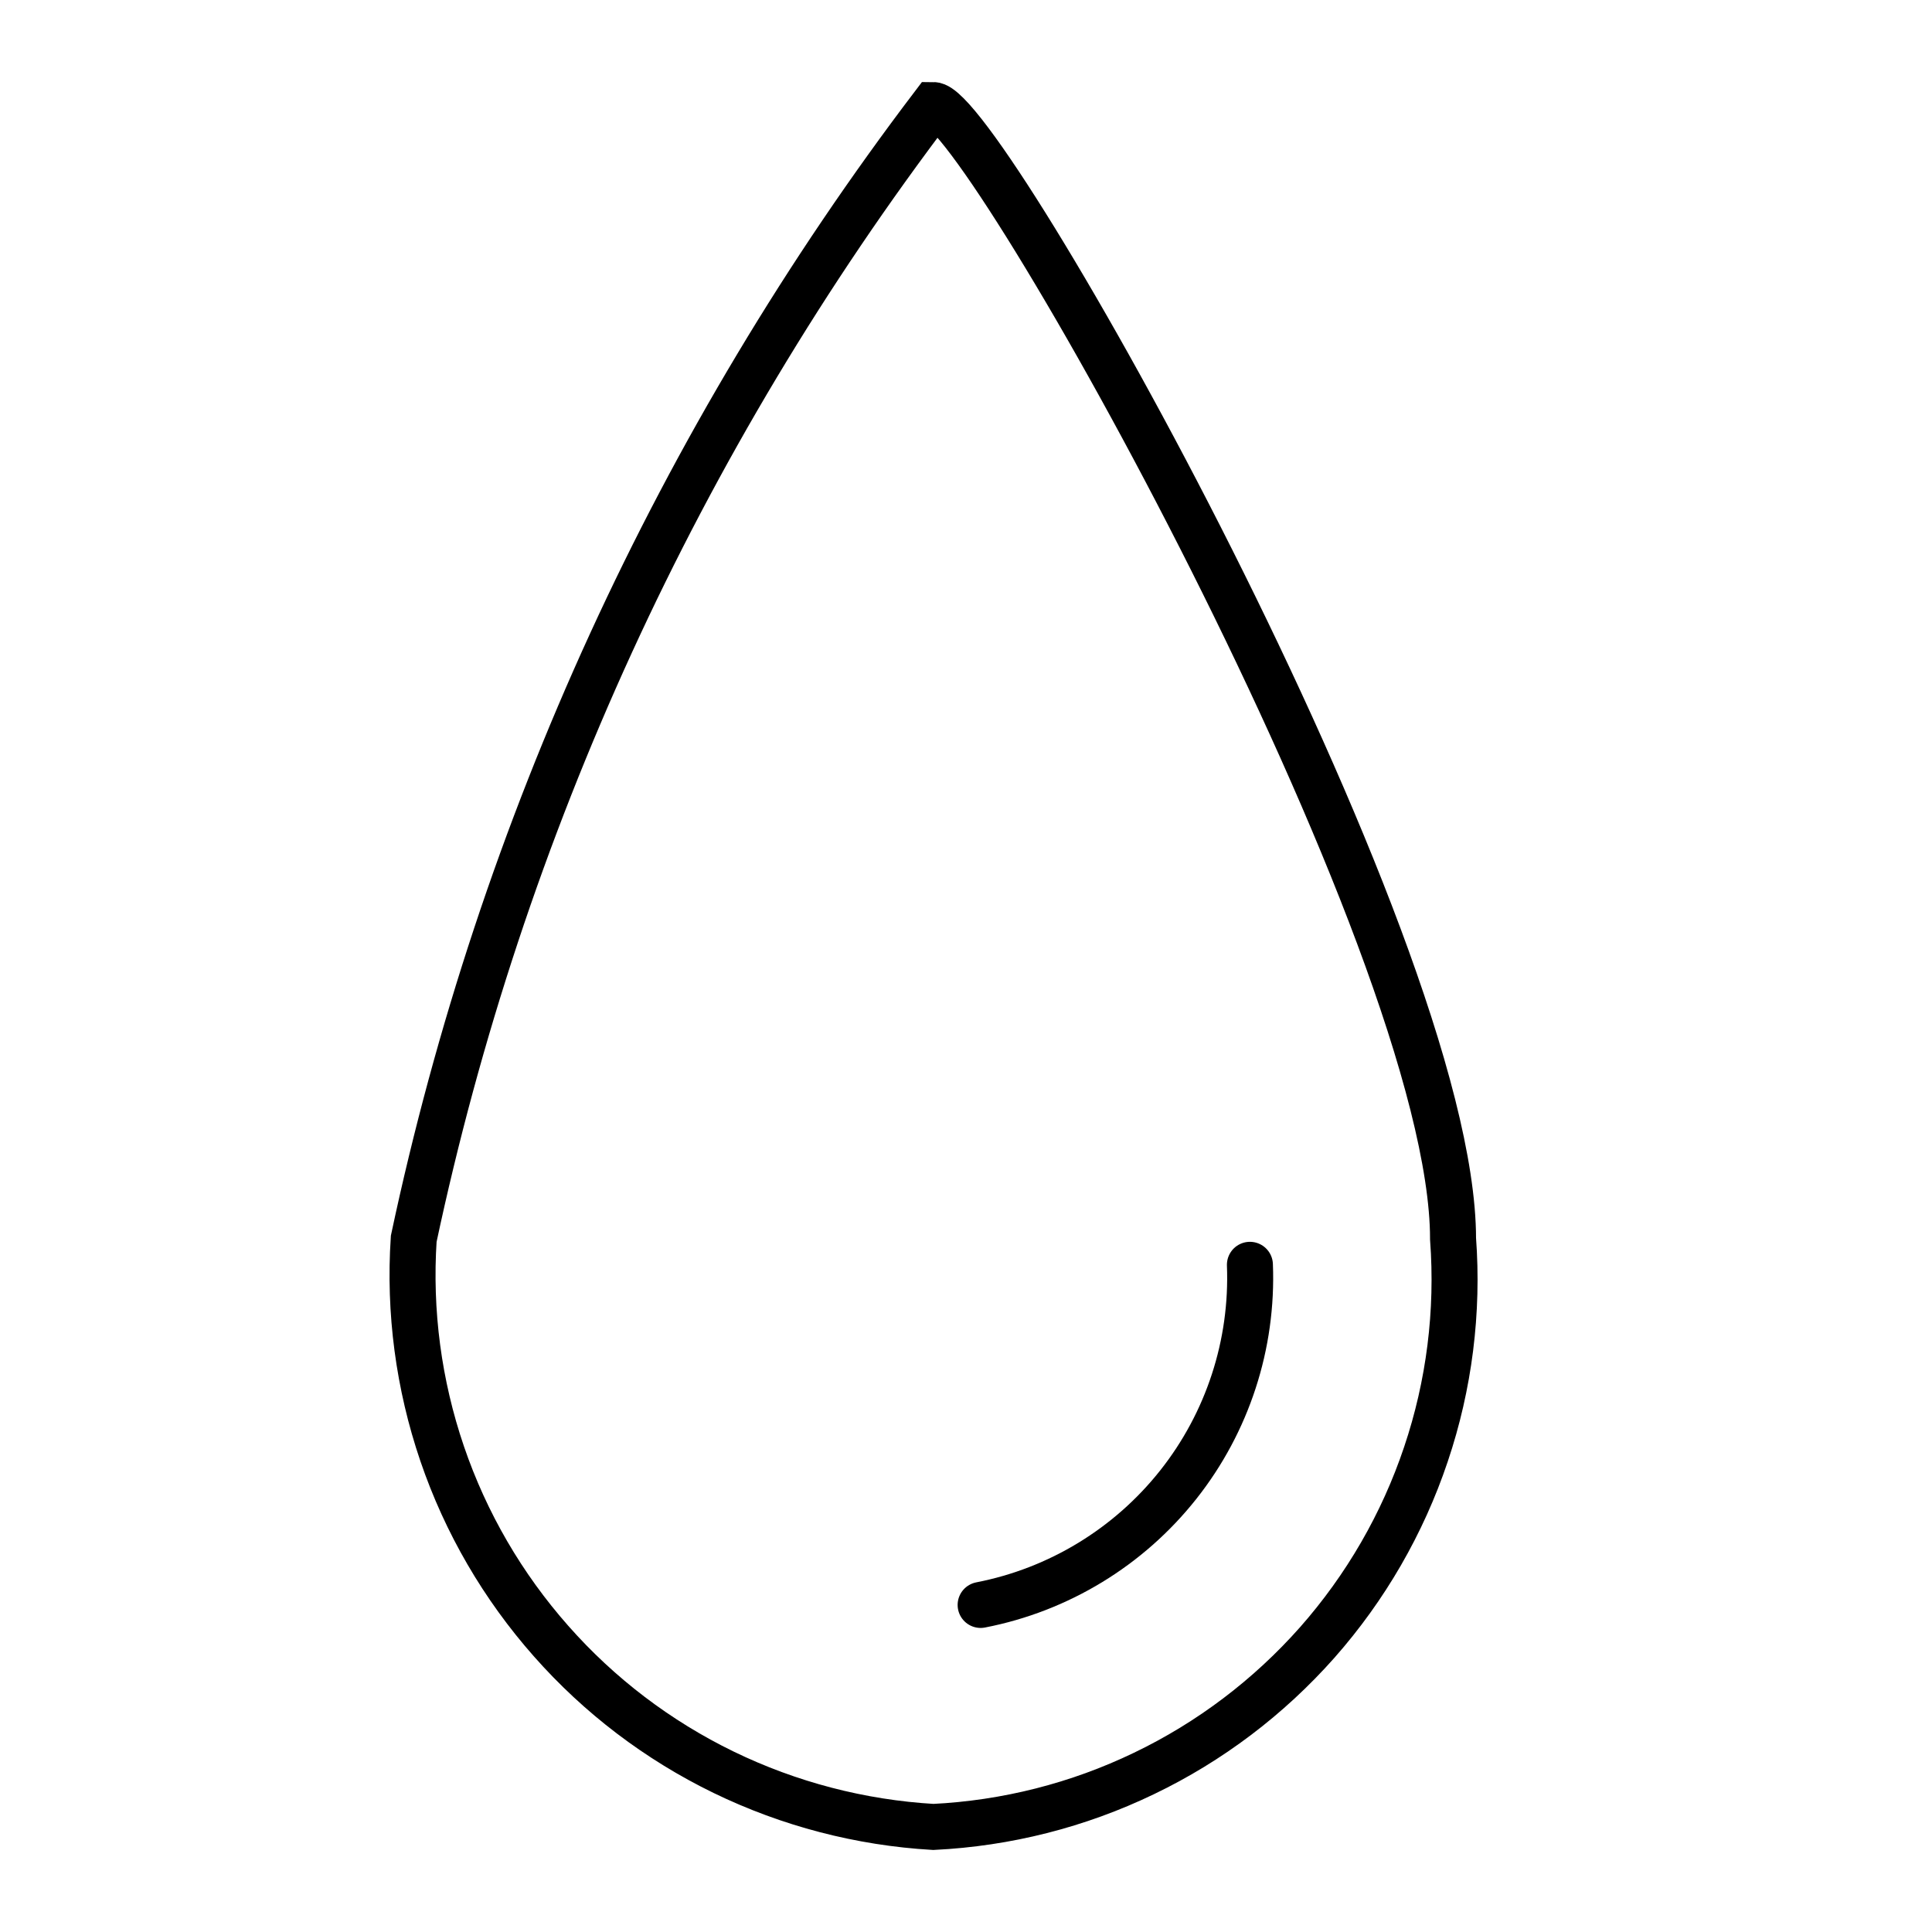 <svg xmlns="http://www.w3.org/2000/svg" fill="none" viewBox="0 0 21 21" height="21" width="21">
<g clip-path="url(#clip0_2186_947)">
<path stroke-miterlimit="10" stroke-width="0.5" stroke="black" d="M15.794 13.465C15.853 14.258 15.753 15.055 15.499 15.808C15.246 16.562 14.844 17.257 14.318 17.853C13.791 18.448 13.151 18.933 12.434 19.277C11.718 19.622 10.94 19.819 10.145 19.858C9.354 19.812 8.579 19.61 7.866 19.264C7.152 18.917 6.515 18.433 5.99 17.838C5.465 17.244 5.062 16.552 4.806 15.801C4.55 15.05 4.445 14.257 4.497 13.465C5.449 8.992 7.378 4.783 10.145 1.142C10.685 1.142 15.794 10.23 15.794 13.465Z"></path>
<path stroke-linecap="round" stroke-miterlimit="10" stroke-width="0.5" stroke="black" d="M13.586 13.748C13.62 14.612 13.344 15.46 12.807 16.138C12.27 16.816 11.508 17.28 10.659 17.445"></path>
</g>
<defs>
<clipPath id="clip0_2186_947">
<rect transform="translate(0.145 0.5)" fill="white" height="20" width="20"></rect>
</clipPath>
</defs>
</svg>
